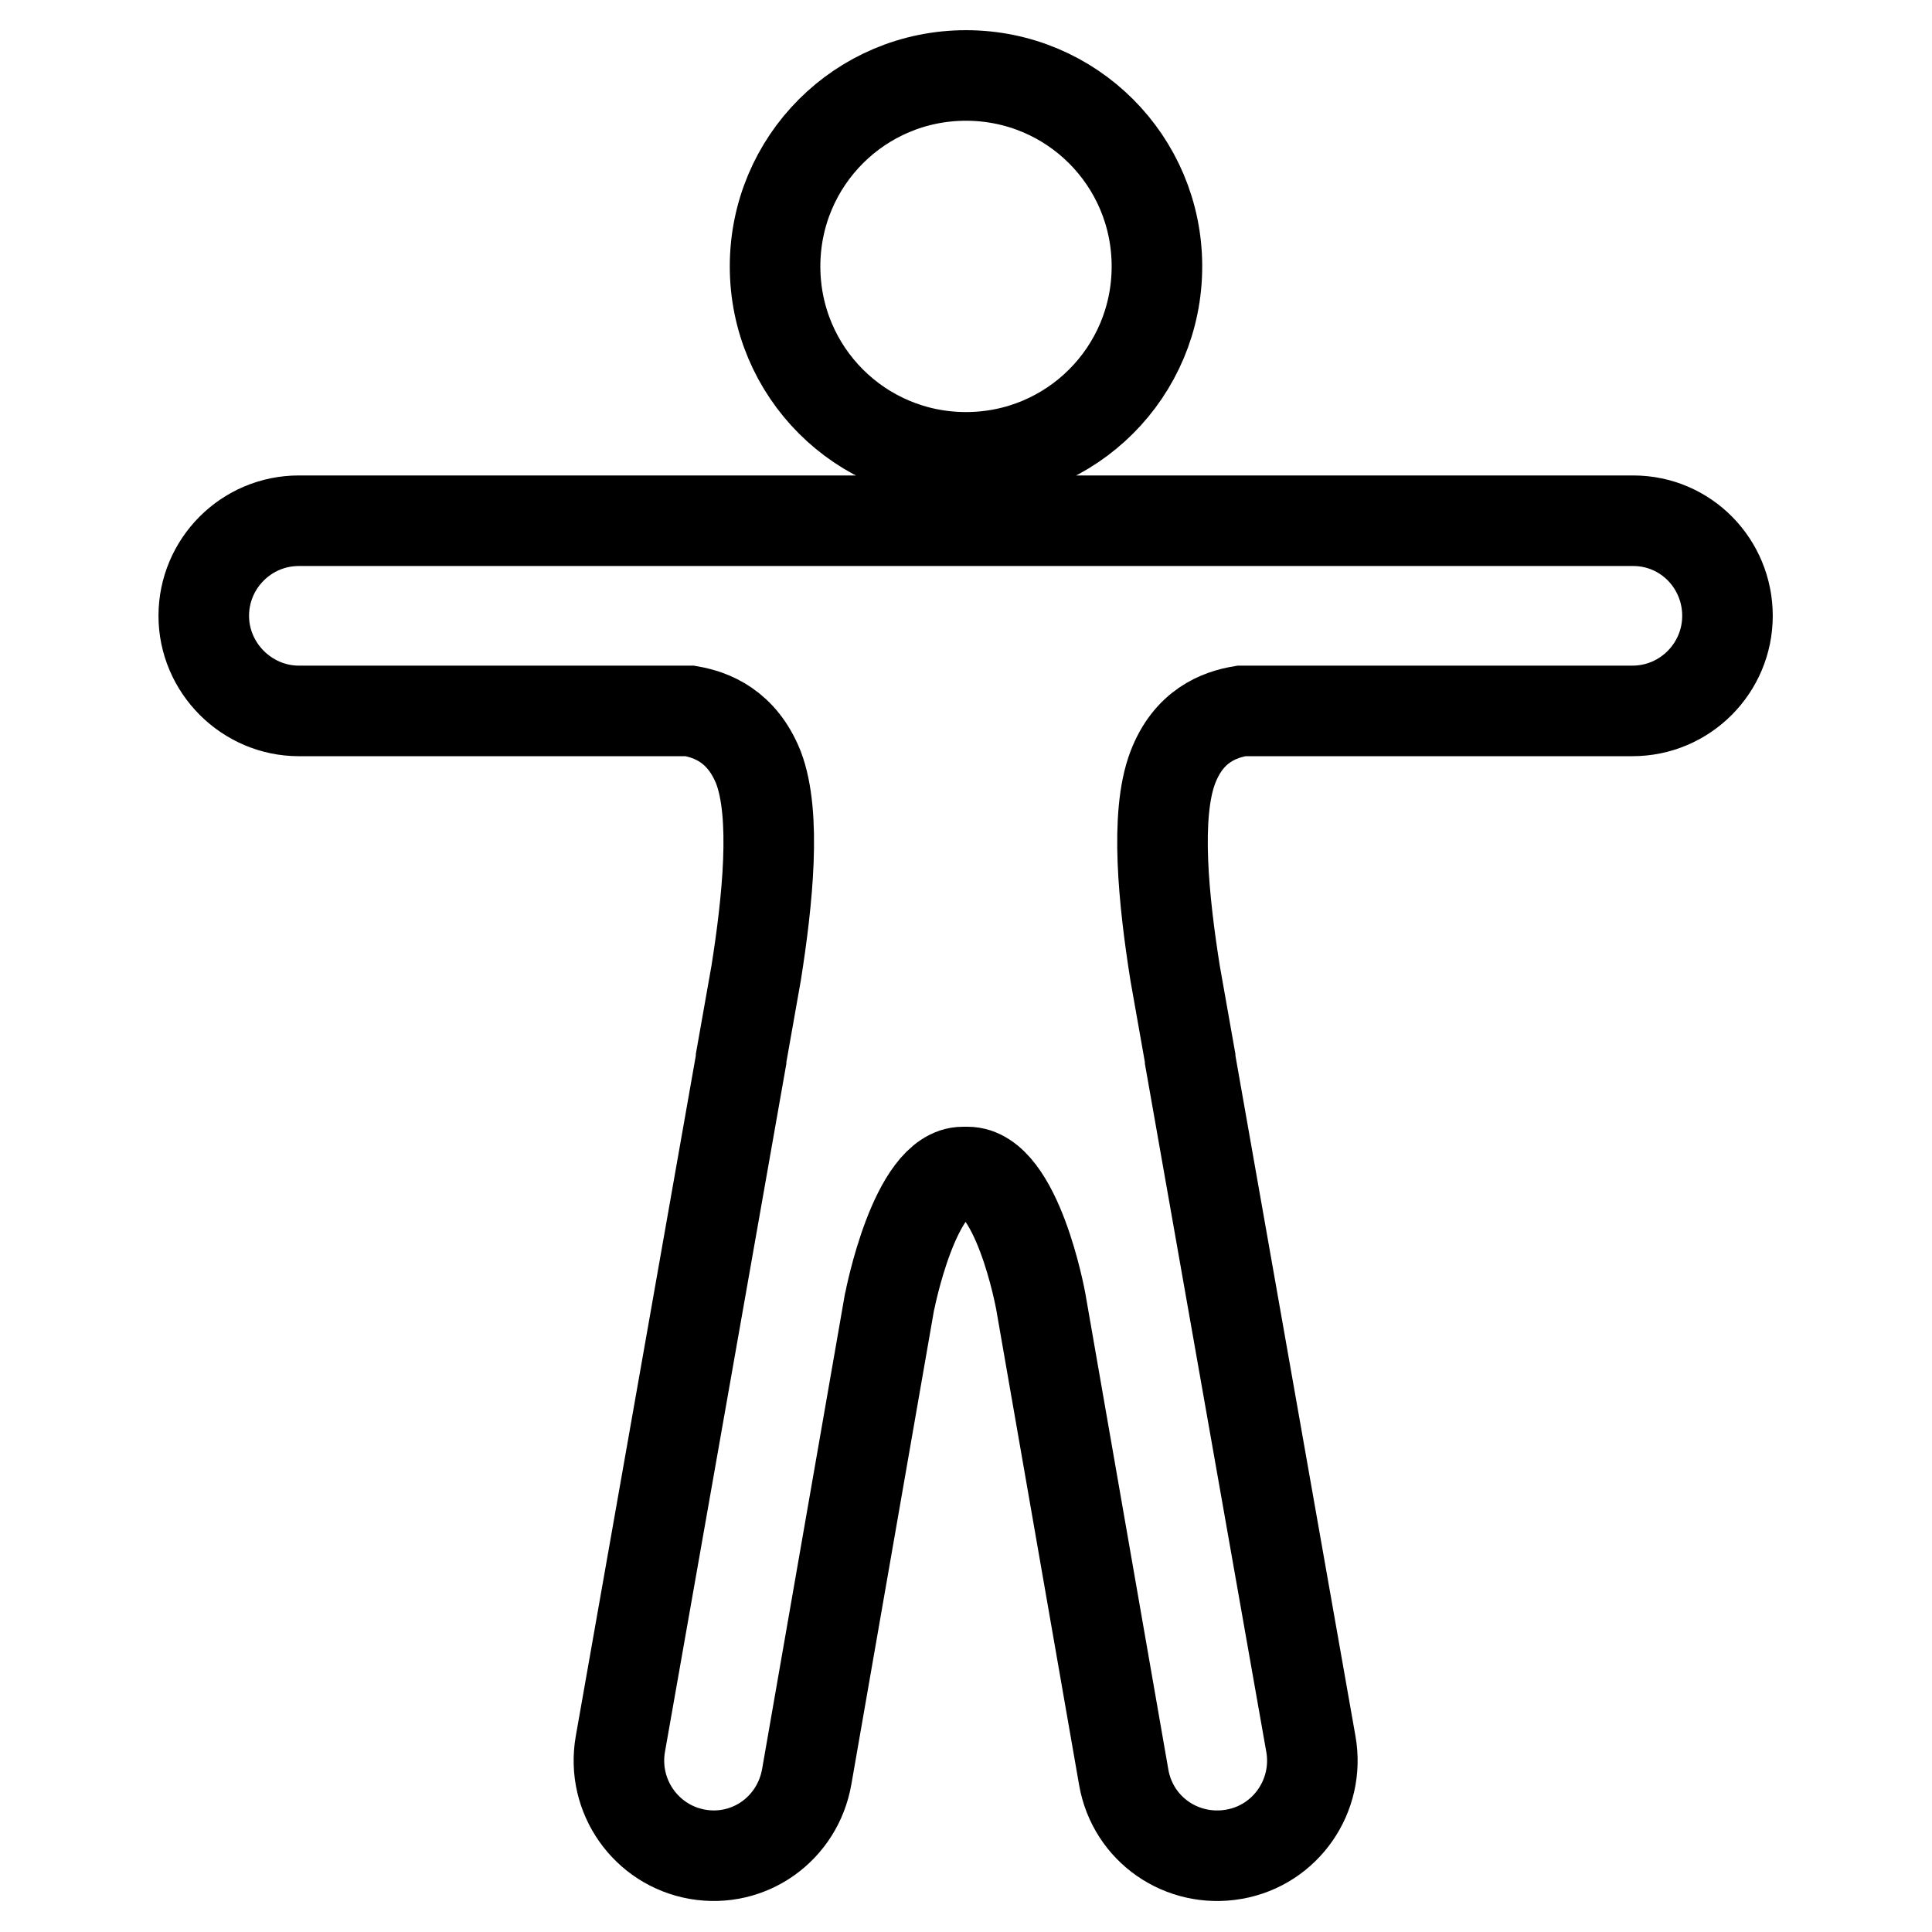 <?xml version="1.0" encoding="utf-8"?>
<!-- Svg Vector Icons : http://www.onlinewebfonts.com/icon -->
<!DOCTYPE svg PUBLIC "-//W3C//DTD SVG 1.1//EN" "http://www.w3.org/Graphics/SVG/1.1/DTD/svg11.dtd">
<svg version="1.1" xmlns="http://www.w3.org/2000/svg" xmlns:xlink="http://www.w3.org/1999/xlink" x="0px" y="0px" viewBox="0 0 256 256" enable-background="new 0 0 256 256" xml:space="preserve">
<g> <path stroke-width="12" fill-opacity="0" stroke="#000000"  d="M102.7,35.3c0,14,11.3,25.3,25.3,25.3s25.3-11.3,25.3-25.3c0-14-11.3-25.3-25.3-25.3S102.7,21.3,102.7,35.3 z M216.4,69H39.6c-7,0-12.6,5.7-12.6,12.6s5.7,12.6,12.6,12.6h51.8c2.9,0.5,6.9,2,9.1,7.5c2.4,6.3,1.2,17.7-0.3,27.2l-2,11.3 c0,0.1,0,0.1,0,0.2c0,0,0,0,0,0l-16,90.7c-1.2,6.9,3.4,13.4,10.2,14.6c6.9,1.2,13.3-3.4,14.5-10.3l11-63.1v0.1 c0,0,3.3-17.1,9.7-17.1h0.6c6.6,0,9.7,17.1,9.7,17.1v0l11,63.1c1.2,6.9,7.7,11.4,14.6,10.2c6.9-1.2,11.4-7.8,10.2-14.6l-16-90.7 c0,0,0,0,0,0c0-0.1,0-0.1,0-0.2l-2-11.3c-1.5-9.5-2.7-20.9-0.3-27.2c2.1-5.5,6.1-7,9.1-7.5h51.8c7,0,12.6-5.7,12.6-12.6 S223.4,69,216.4,69z"/></g>
</svg>